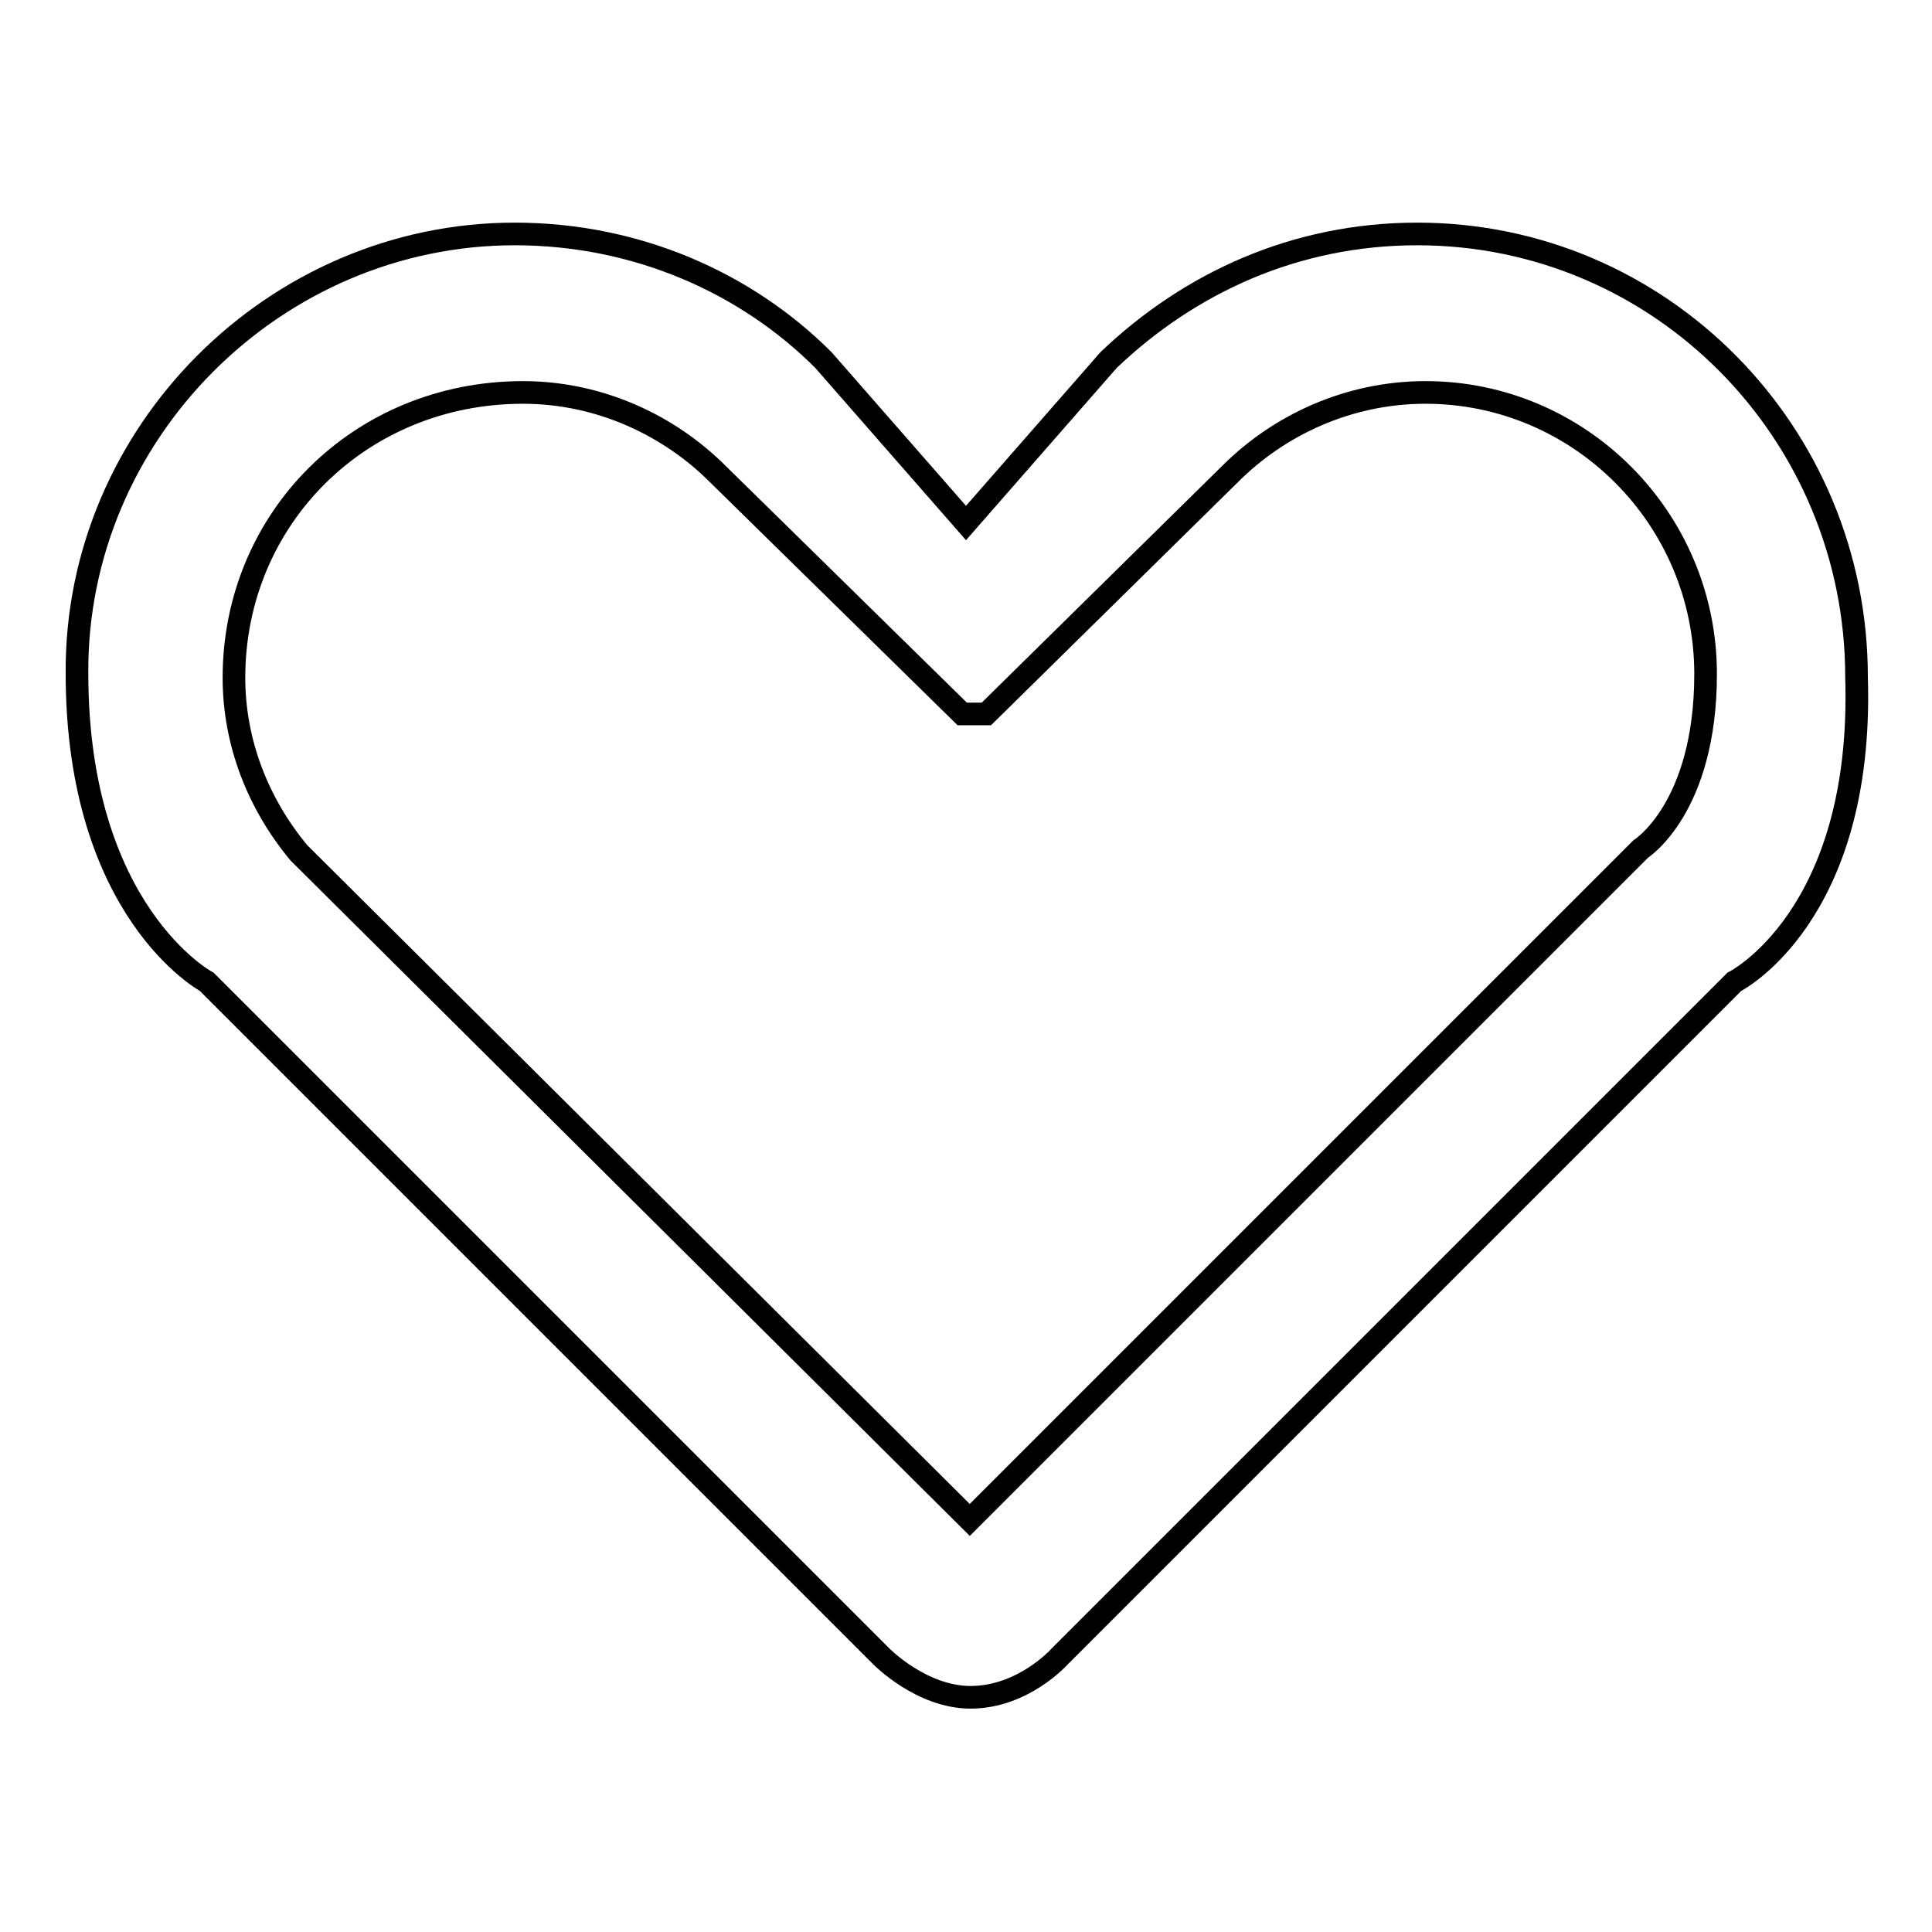 <?xml version="1.0" encoding="utf-8"?>
<!-- Svg Vector Icons : http://www.onlinewebfonts.com/icon -->
<!DOCTYPE svg PUBLIC "-//W3C//DTD SVG 1.1//EN" "http://www.w3.org/Graphics/SVG/1.1/DTD/svg11.dtd">
<svg version="1.1" xmlns="http://www.w3.org/2000/svg" xmlns:xlink="http://www.w3.org/1999/xlink" x="0px" y="0px" viewBox="0 0 256 256" enable-background="new 0 0 256 256" xml:space="preserve">
<g><g><path stroke-width="3" fill-opacity="0" stroke="#000000"  d="M229.8,130.1l-89.4,89.4c0,0-4.8,5.4-11.8,5.4c-6.5,0-11.8-5.4-11.8-5.4l-89.4-89.4c0,0-17.2-9.2-17.2-40.9C10,57.4,36.4,31,68.2,31c16.2,0,30.7,6.5,40.9,16.7L128,69.3l18.9-21.6C157.6,37.5,171.6,31,187.8,31c32.3,0,58.2,26.4,58.2,58.7C247,121.5,229.8,130.1,229.8,130.1z M188.9,52c-10.2,0-19.4,4.3-25.9,10.8l-32.3,31.8h-3.2L95.1,62.8C88.7,56.4,79.5,52,69.3,52C47.7,52,31,68.7,31,89.8c0,8.6,3.2,16.7,8.6,23.2l88.9,88.4l88.9-88.9c0,0,8.6-5.4,8.6-23.2C226,68.7,209.3,52,188.9,52z"/></g></g>
</svg>